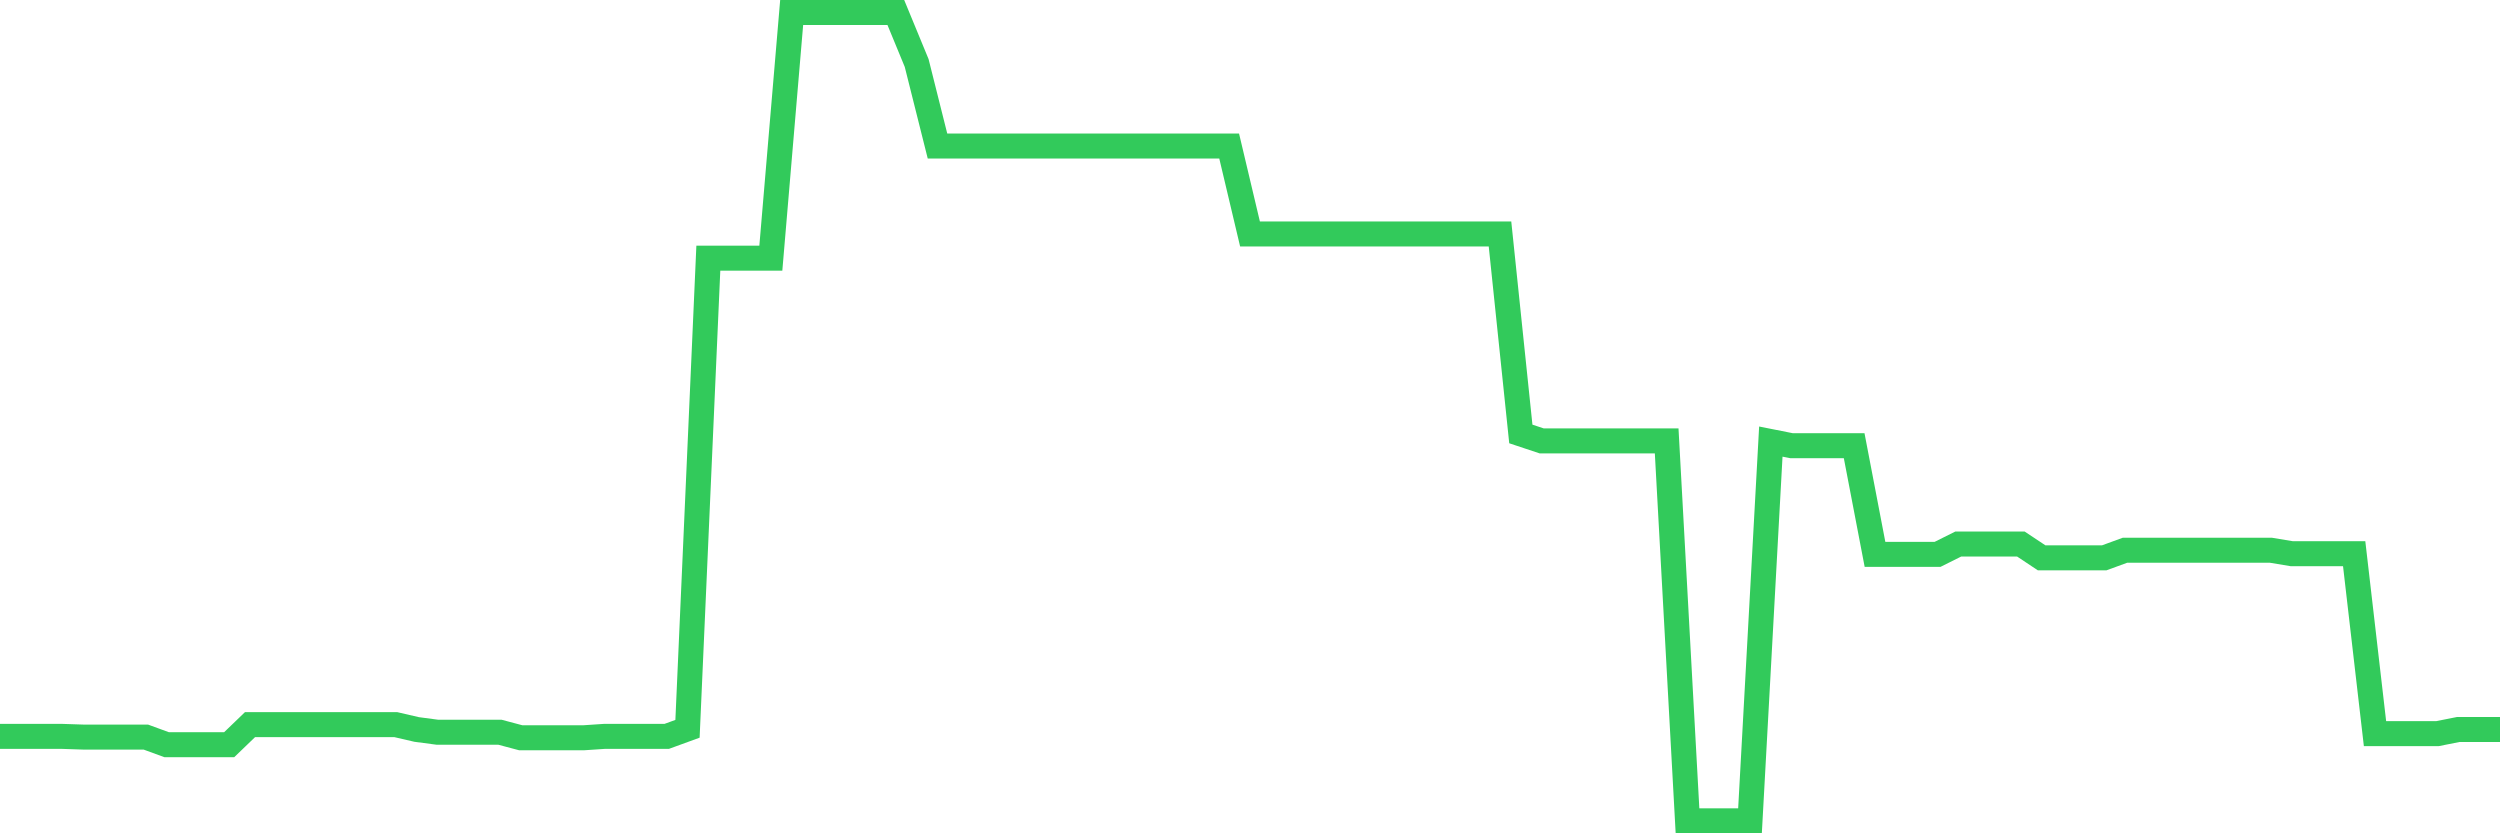 <svg
  xmlns="http://www.w3.org/2000/svg"
  xmlns:xlink="http://www.w3.org/1999/xlink"
  width="120"
  height="40"
  viewBox="0 0 120 40"
  preserveAspectRatio="none"
>
  <polyline
    points="0,35.347 1,35.347 2,35.347 3,35.347 4,35.38 5,35.38 6,35.38 7,35.38 8,35.746 9,35.746 10,35.746 11,35.746 12,34.783 13,34.783 14,34.783 15,34.783 16,34.783 17,34.783 18,34.783 19,34.783 20,35.015 21,35.148 22,35.148 23,35.148 24,35.148 25,35.414 26,35.414 27,35.414 28,35.414 29,35.347 30,35.347 31,35.347 32,35.347 33,34.982 34,12.393 35,12.393 36,12.393 37,12.393 38,0.6 39,0.6 40,0.6 41,0.6 42,0.6 43,0.6 44,3.025 45,7.011 46,7.011 47,7.011 48,7.011 49,7.011 50,7.011 51,7.011 52,7.011 53,7.011 54,7.011 55,7.011 56,7.011 57,7.011 58,7.011 59,7.011 60,11.23 61,11.23 62,11.23 63,11.23 64,11.23 65,11.23 66,11.23 67,11.23 68,11.23 69,11.23 70,11.23 71,11.23 72,11.23 73,20.83 74,21.163 75,21.163 76,21.163 77,21.163 78,21.163 79,21.163 80,21.163 81,39.4 82,39.4 83,39.4 84,39.4 85,21.196 86,21.395 87,21.395 88,21.395 89,21.395 90,26.611 91,26.611 92,26.611 93,26.611 94,26.112 95,26.112 96,26.112 97,26.112 98,26.777 99,26.777 100,26.777 101,26.777 102,26.411 103,26.411 104,26.411 105,26.411 106,26.411 107,26.411 108,26.411 109,26.411 110,26.577 111,26.577 112,26.577 113,26.577 114,35.214 115,35.214 116,35.214 117,35.214 118,35.015 119,35.015 120,35.015"
    fill="none"
    stroke="#32ca5b"
    stroke-width="1.2"
  >
  </polyline>
</svg>